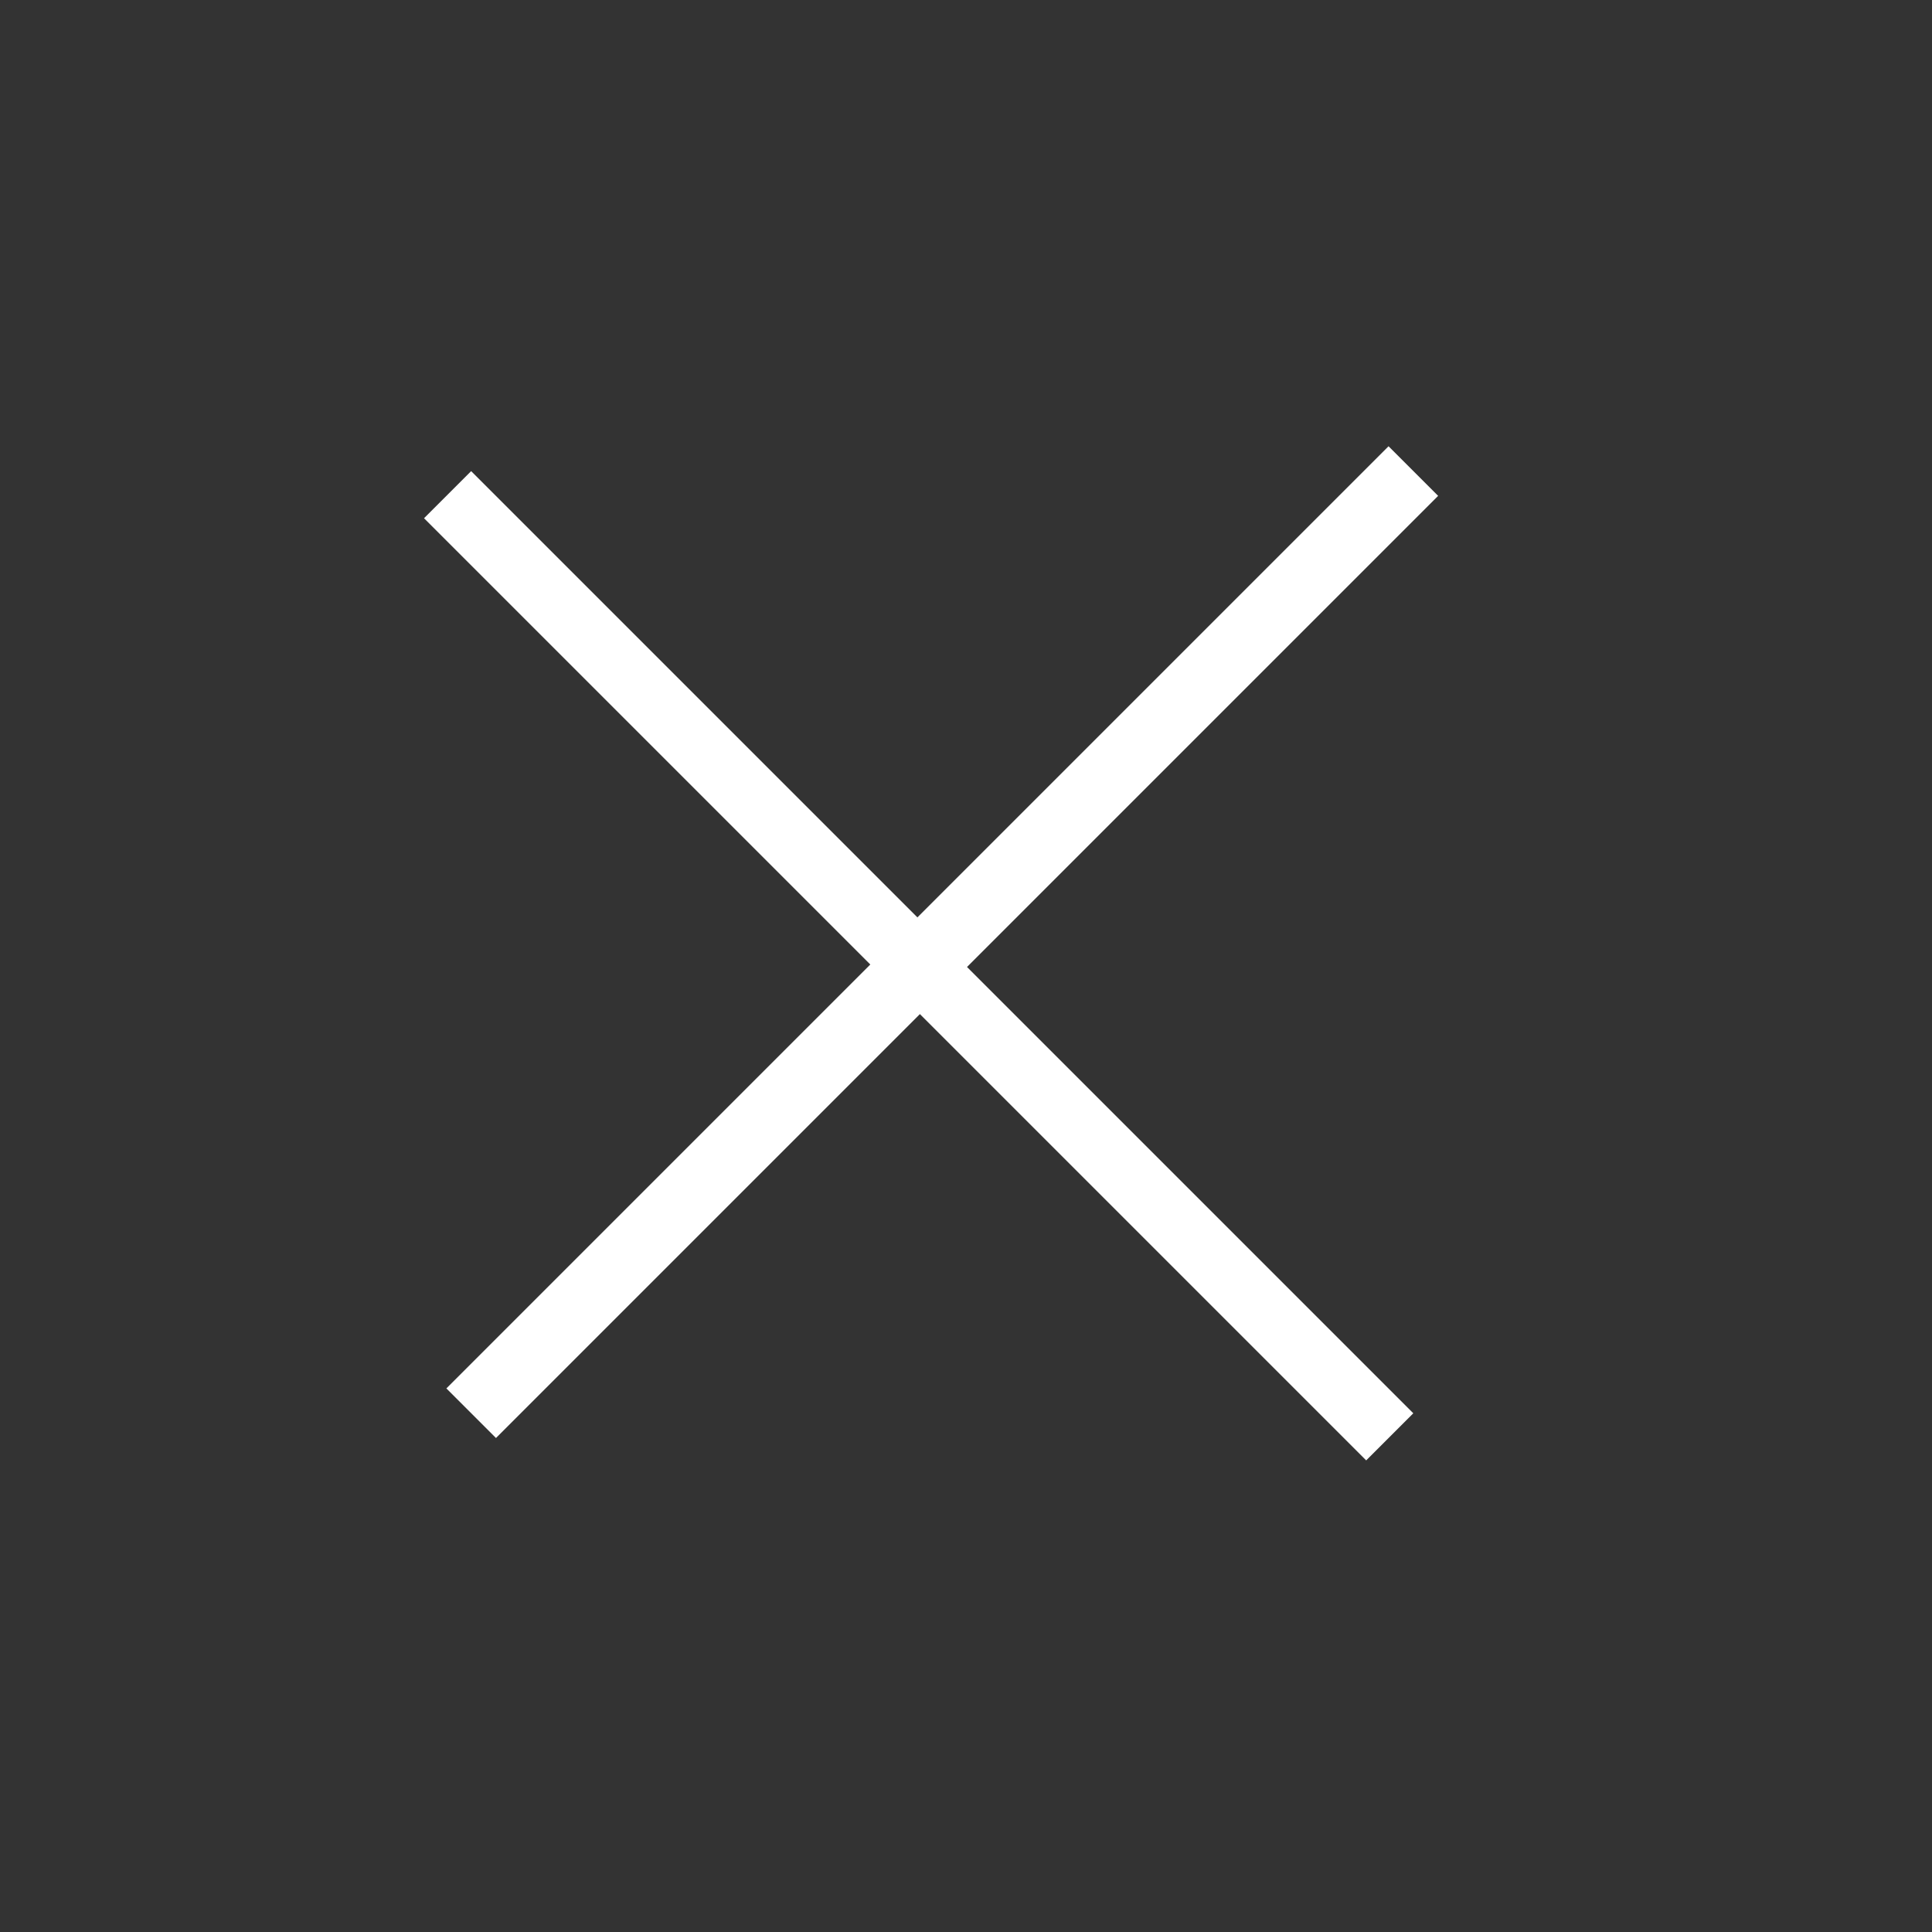 <?xml version="1.0" encoding="UTF-8"?> <svg xmlns="http://www.w3.org/2000/svg" width="29" height="29" viewBox="0 0 29 29" fill="none"><rect x="0" y="0" width="29" height="29" fill="#333333" stroke="none"/><rect x="21.587" y="7.443" width="20" height="1.053" transform="rotate(135 21.587 7.443)" fill="white"></rect><rect x="20.507" y="21.921" width="20" height="1" transform="rotate(-135 20.507 21.921)" fill="white"></rect></svg> 